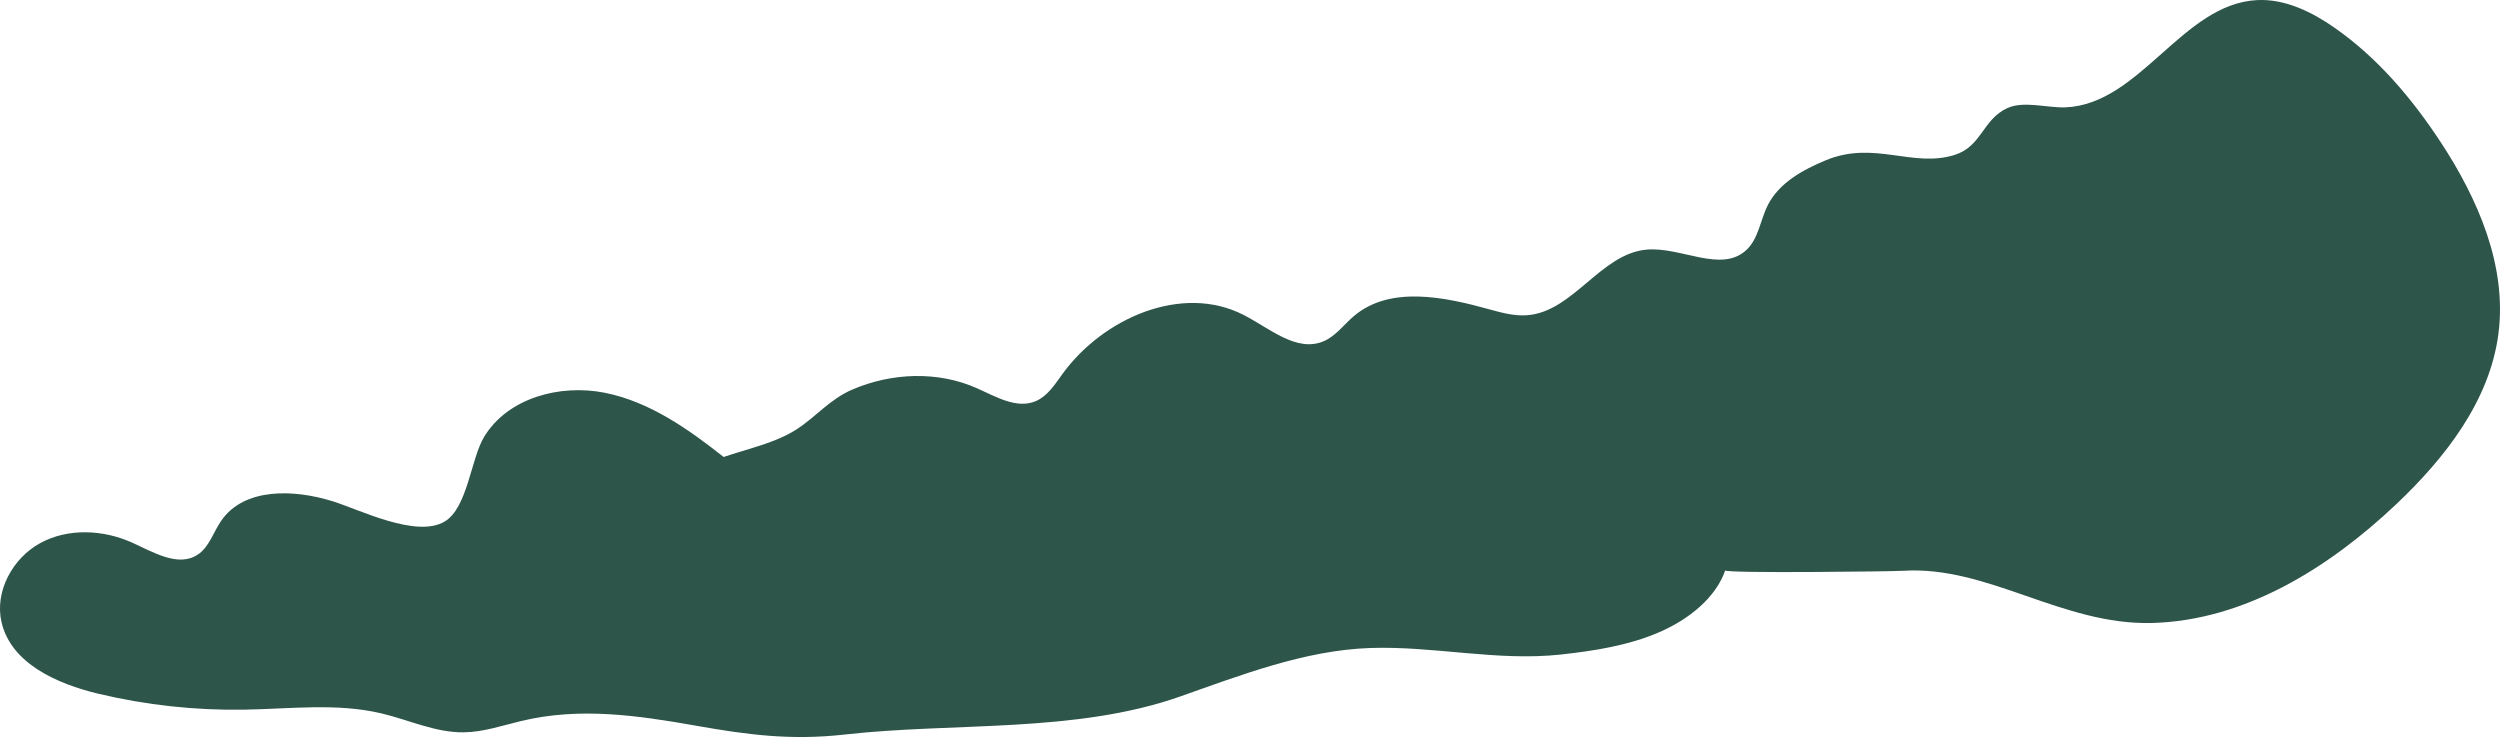 <?xml version="1.0" encoding="UTF-8"?> <svg xmlns="http://www.w3.org/2000/svg" id="_Слой_2" data-name="Слой 2" viewBox="0 0 1752.12 516.54"><defs><style> .cls-1 { fill: #2d5549; } </style></defs><g id="_Слой_1-2" data-name="Слой 1"><path class="cls-1" d="M1209.12,399.76c-6.57,19.01-25.27,34.3-46.56,43.46-21.3,9.16-45.1,12.93-68.61,15.5-44.72,4.88-89.07-6.11-133.77-4.57-45.68,1.58-90.4,18.96-133.11,33.99-73.32,25.82-157.8,17.99-235,26.65-37.57,4.22-67.8.26-104.03-6.14-41-7.24-81.64-13.24-122.83-3.32-13.38,3.22-26.64,7.79-40.4,7.92-19.75.19-38.3-8.73-57.52-13.28-31.25-7.39-63.88-3.14-95.99-2.6-34.47.58-69.01-3.2-102.54-11.21-28.76-6.87-60.88-21.14-67.65-49.92-5.08-21.61,7.69-45.09,27.2-55.67,19.51-10.58,44.02-9.39,64.26-.28,14.92,6.72,32.31,17.45,45.98,8.44,8.16-5.38,10.99-15.83,16.56-23.87,16.11-23.24,50.93-21.98,77.94-13.58,19.08,5.93,58.9,26.12,78.69,14.17,16.02-9.67,18.24-44,27.62-59.39,16.59-27.24,53.11-37.02,84.39-30.81,31.29,6.21,58.37,25.24,83.4,45.02,16.83-5.74,36.07-9.75,50.82-19.17,14-8.94,23.43-21.26,39.53-28.15,27.44-11.75,59.79-13.1,87.3-.81,13.22,5.9,27.75,14.64,41.08,9,8.26-3.49,13.37-11.64,18.63-18.9,28.48-39.33,83.9-63.66,127.11-41.5,18.17,9.32,37.08,26.39,55.9,18.48,8.62-3.62,14.31-11.76,21.45-17.79,25.24-21.3,63.04-13.45,94.87-4.63,8.74,2.42,17.72,4.86,26.76,4.1,32.15-2.68,51.17-42.98,83.3-45.95,24.13-2.23,52.47,16.75,70.14.17,8.48-7.96,9.64-20.84,14.86-31.24,7.87-15.67,24.47-24.81,40.66-31.54,33.98-14.12,60.92,5.53,90.46-3.8,18.87-5.96,19.51-24.86,36.82-32.79,11.53-5.29,28.47-.01,40.7-.51,52.41-2.14,82.01-72.62,134.41-75.18,19.55-.96,38.22,8.22,54.28,19.42,30,20.92,54.09,49.36,74.18,79.92,26.26,39.93,46.71,86.92,40.63,134.32-6.04,47.13-37.3,87.19-71.83,119.83-47.11,44.53-106.19,81.36-171,83.06-62.94,1.64-115.17-40.39-174.47-36.57-7.22.46-125.38,1.89-124.62-.29Z"></path></g></svg> 
